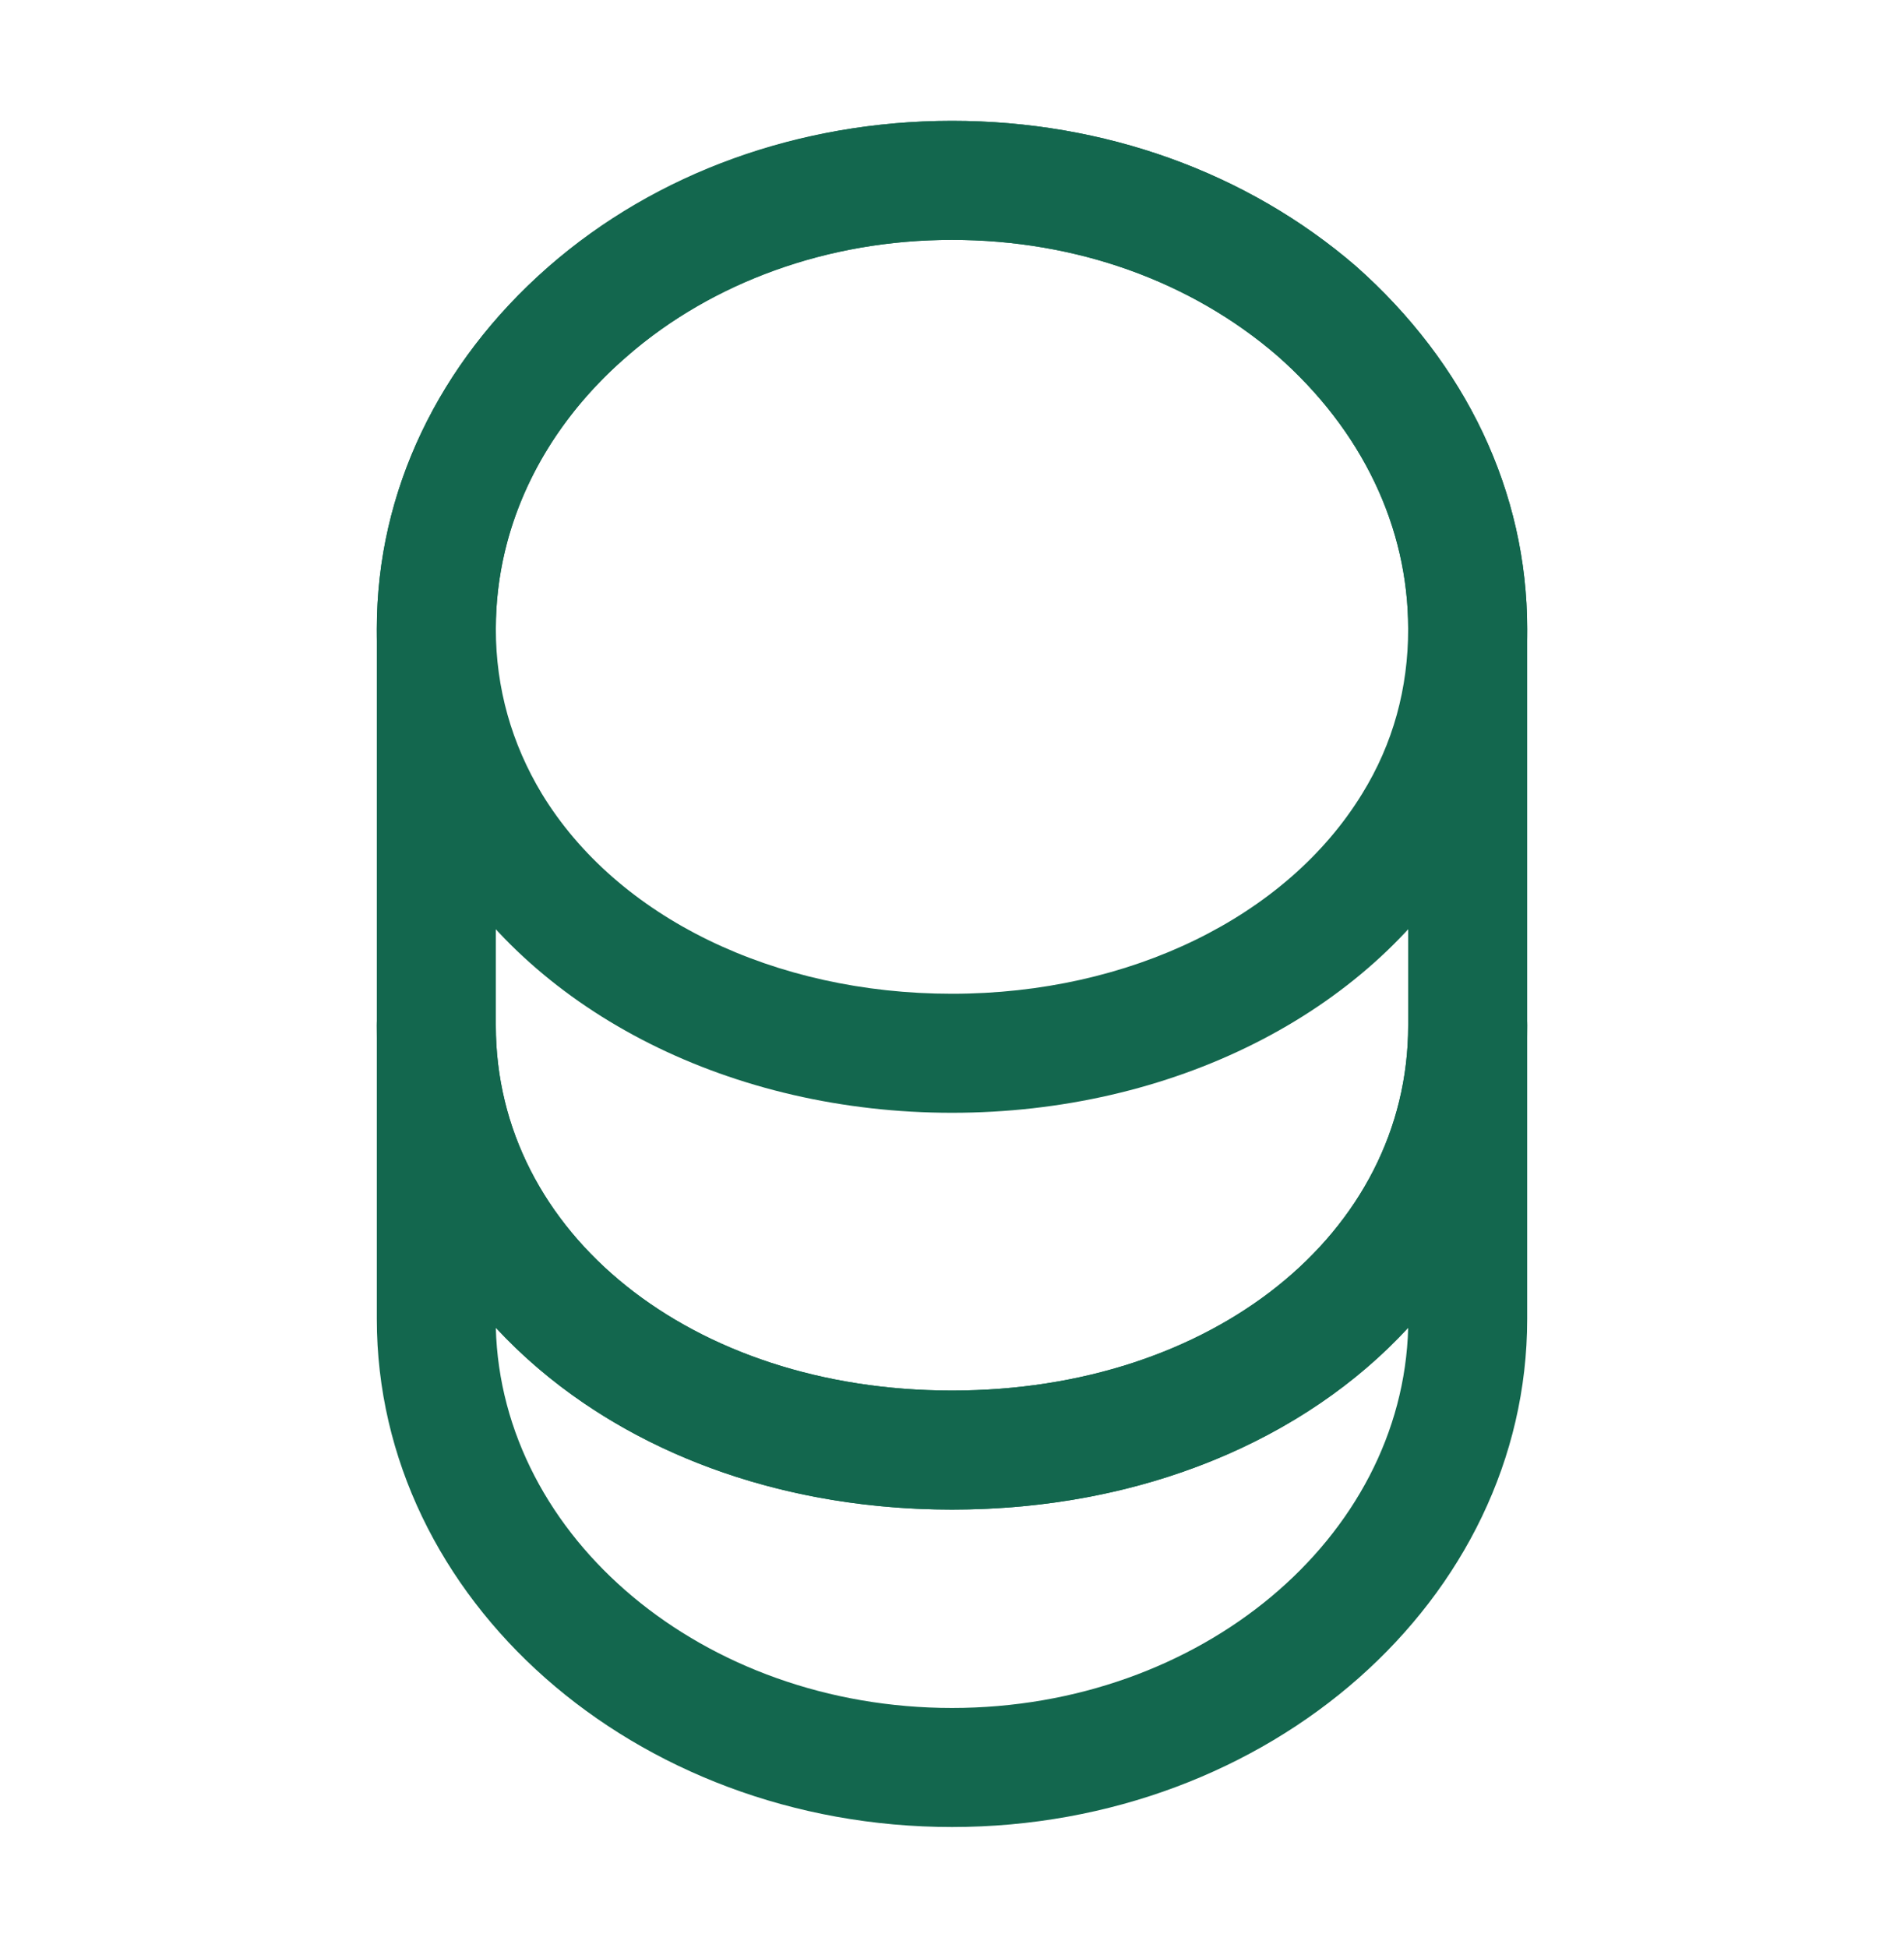 <svg xmlns="http://www.w3.org/2000/svg" width="44" height="45" viewBox="0 0 44 45" fill="none"><path d="M22 42.208C14.667 42.208 8.708 36.947 8.708 30.475V23.692C8.708 22.94 9.332 22.317 10.083 22.317C10.835 22.317 11.458 22.94 11.458 23.692C11.458 28.495 15.987 32.125 22 32.125C28.013 32.125 32.542 28.495 32.542 23.692C32.542 22.94 33.165 22.317 33.917 22.317C34.668 22.317 35.292 22.94 35.292 23.692V30.475C35.292 36.947 29.333 42.208 22 42.208ZM11.458 30.677C11.587 35.535 16.262 39.458 22 39.458C27.738 39.458 32.413 35.535 32.542 30.677C30.158 33.262 26.382 34.875 22 34.875C17.618 34.875 13.86 33.262 11.458 30.677Z" fill="#13674E"></path><path d="M22 25.708C16.94 25.708 12.393 23.435 10.175 19.768C9.222 18.21 8.708 16.395 8.708 14.525C8.708 11.372 10.12 8.402 12.668 6.165C15.162 3.983 18.48 2.792 22 2.792C25.52 2.792 28.82 3.983 31.332 6.147C33.88 8.402 35.292 11.372 35.292 14.525C35.292 16.395 34.778 18.192 33.825 19.768C31.607 23.435 27.06 25.708 22 25.708ZM22 5.542C19.14 5.542 16.463 6.495 14.465 8.255C12.522 9.942 11.458 12.178 11.458 14.525C11.458 15.9 11.825 17.183 12.522 18.338C14.263 21.198 17.893 22.958 22 22.958C26.107 22.958 29.737 21.18 31.478 18.338C32.193 17.183 32.542 15.9 32.542 14.525C32.542 12.178 31.478 9.942 29.517 8.218C27.518 6.495 24.86 5.542 22 5.542Z" fill="#13674E"></path><path d="M22 34.875C14.428 34.875 8.708 30.072 8.708 23.692V14.525C8.708 8.053 14.667 2.792 22 2.792C25.52 2.792 28.82 3.983 31.332 6.147C33.88 8.402 35.292 11.372 35.292 14.525V23.692C35.292 30.072 29.572 34.875 22 34.875ZM22 5.542C16.188 5.542 11.458 9.575 11.458 14.525V23.692C11.458 28.495 15.987 32.125 22 32.125C28.013 32.125 32.542 28.495 32.542 23.692V14.525C32.542 12.178 31.478 9.942 29.517 8.218C27.518 6.495 24.86 5.542 22 5.542Z" fill="#13674E"></path></svg>
